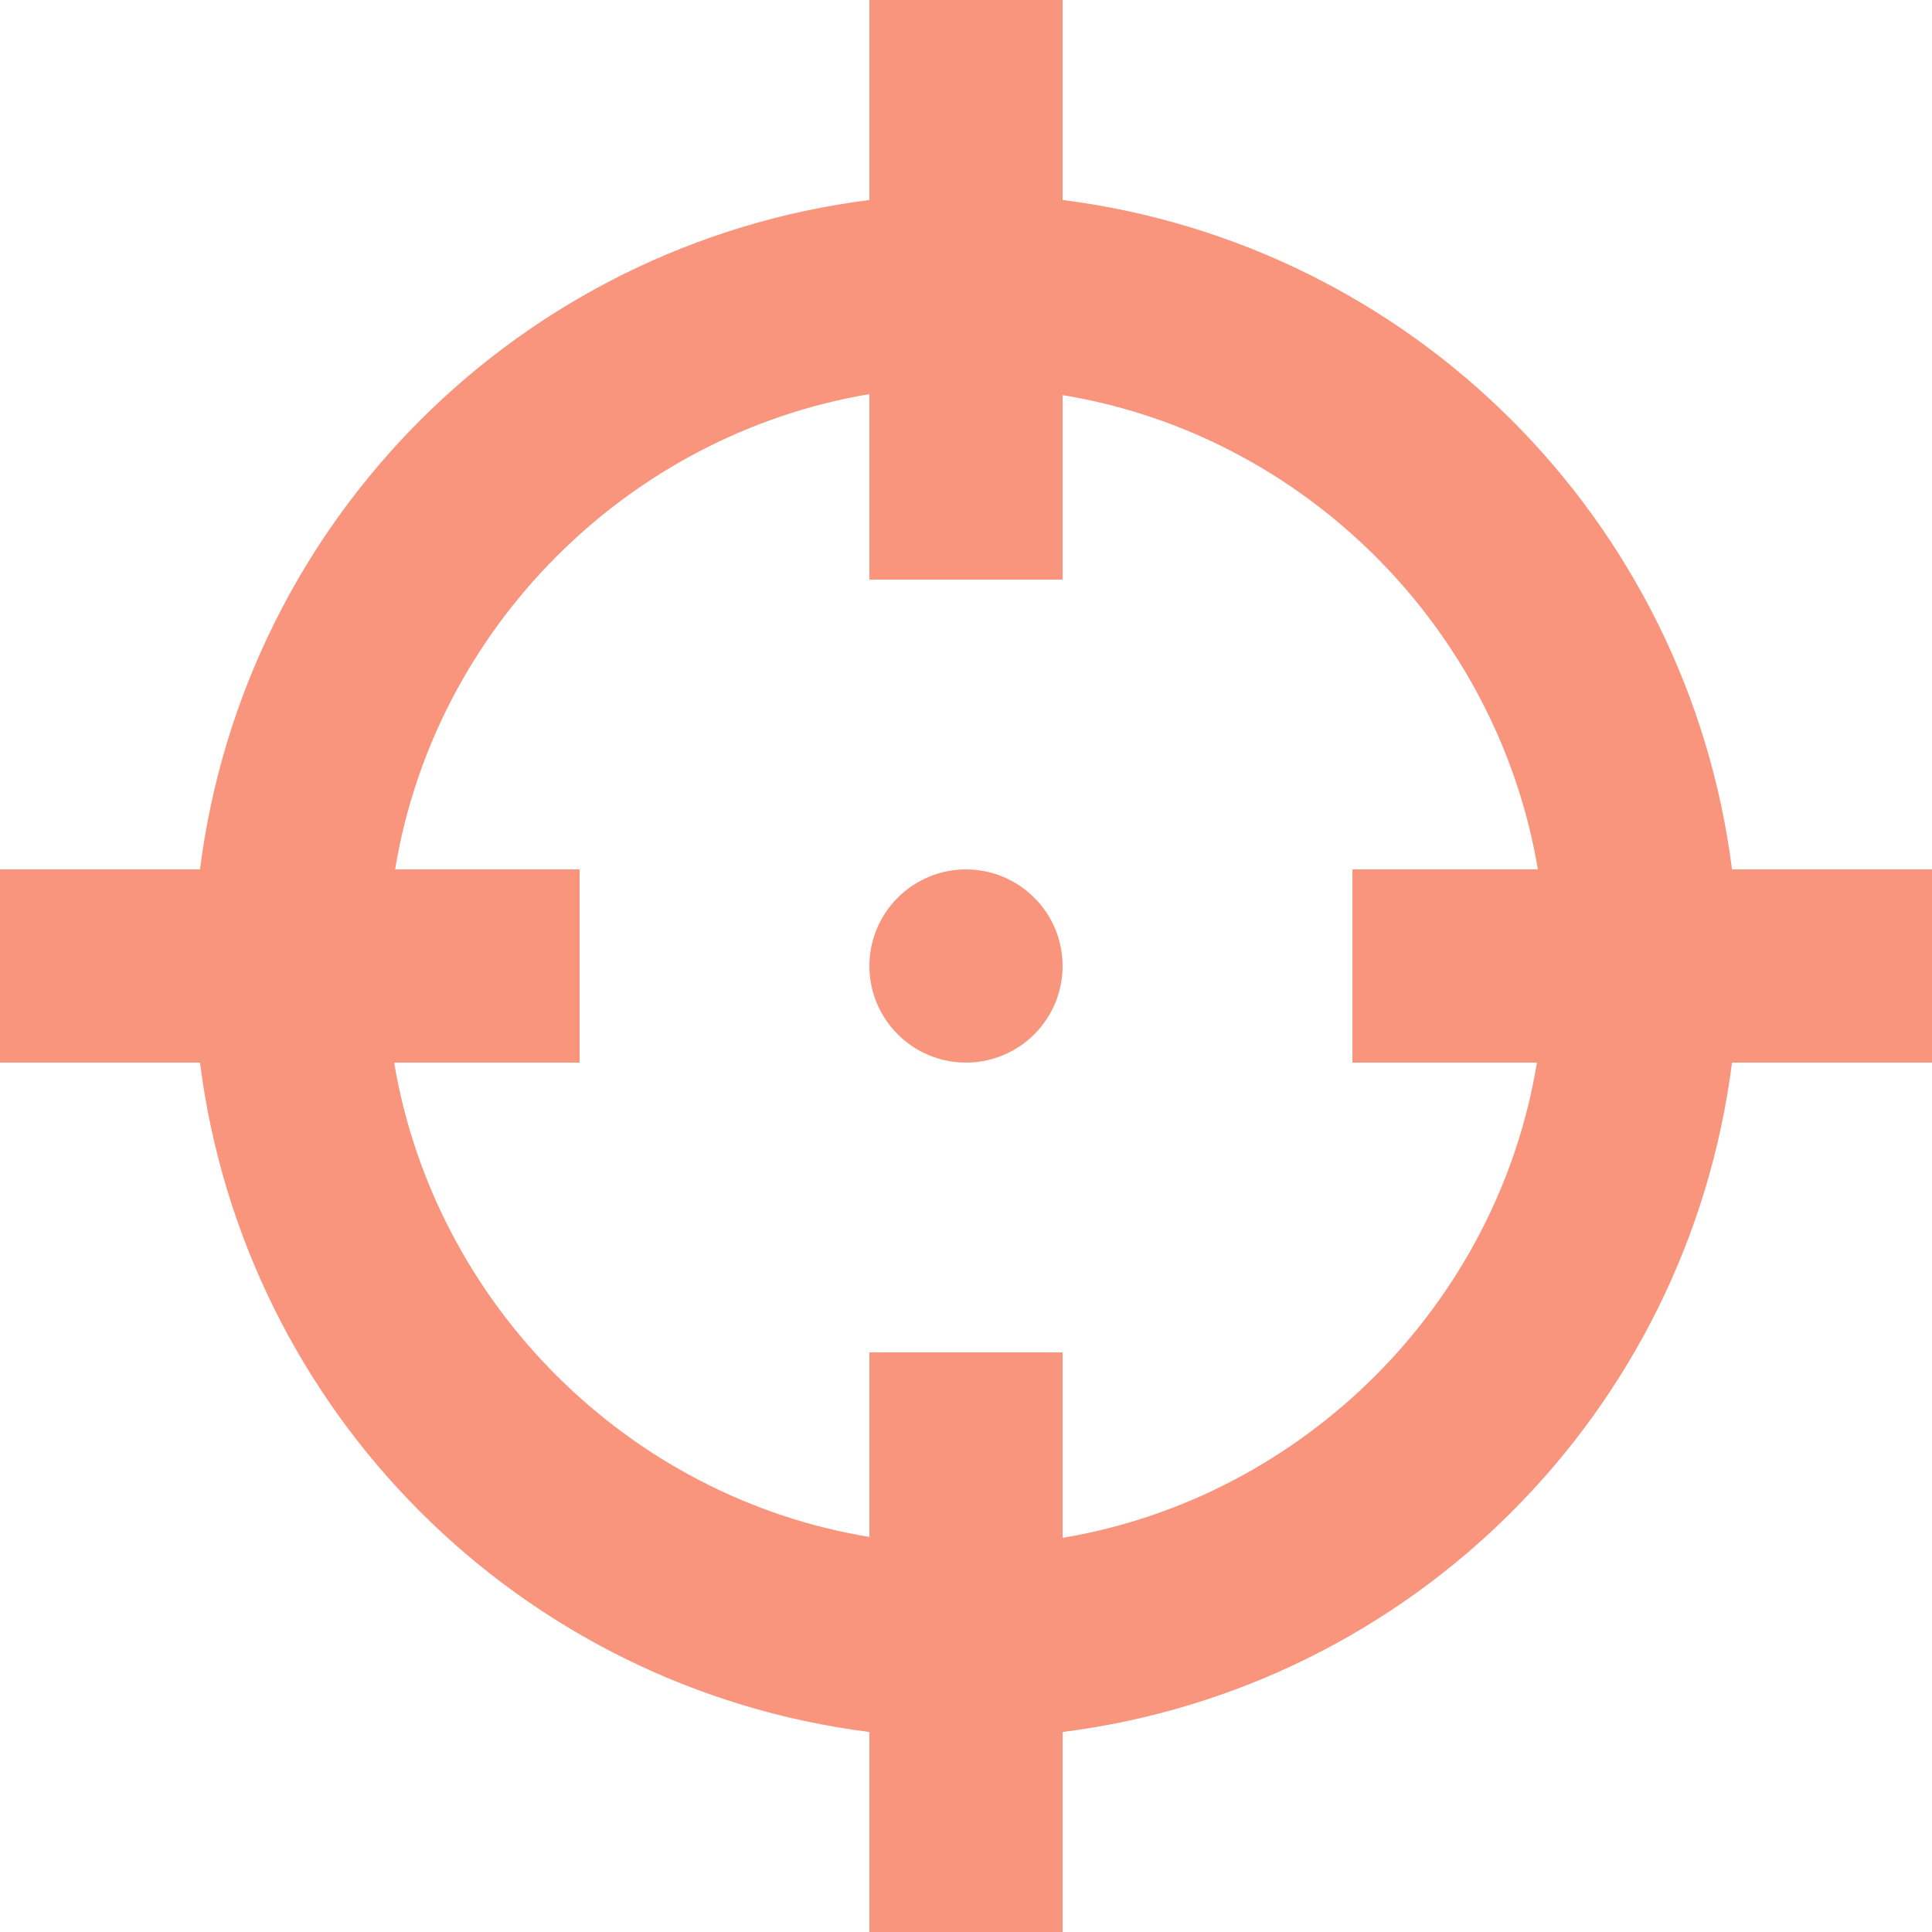 <svg width="49" height="49" viewBox="0 0 49 49" fill="none" xmlns="http://www.w3.org/2000/svg">
<path d="M22.05 0V5.072C13.181 6.199 6.199 13.181 5.072 22.05H0V26.95H5.072C6.199 35.819 13.181 42.801 22.05 43.928V49H26.95V43.928C35.819 42.801 42.801 35.819 43.928 26.95H49V22.05H43.928C42.801 13.181 35.819 6.199 26.95 5.072V0M22.05 9.996V14.7H26.95V10.021C33.075 11.025 37.975 15.925 39.004 22.05H34.3V26.95H38.98C37.975 33.075 33.075 37.975 26.95 39.004V34.3H22.05V38.98C15.925 37.975 11.025 33.075 9.996 26.95H14.7V22.05H10.021C11.025 15.925 15.925 11.025 22.05 9.996ZM24.5 22.05C23.85 22.05 23.227 22.308 22.768 22.768C22.308 23.227 22.05 23.85 22.05 24.5C22.05 25.15 22.308 25.773 22.768 26.232C23.227 26.692 23.85 26.95 24.5 26.95C25.15 26.95 25.773 26.692 26.232 26.232C26.692 25.773 26.95 25.15 26.95 24.5C26.95 23.85 26.692 23.227 26.232 22.768C25.773 22.308 25.15 22.05 24.5 22.05Z" fill="#F8957C"/>
</svg>
